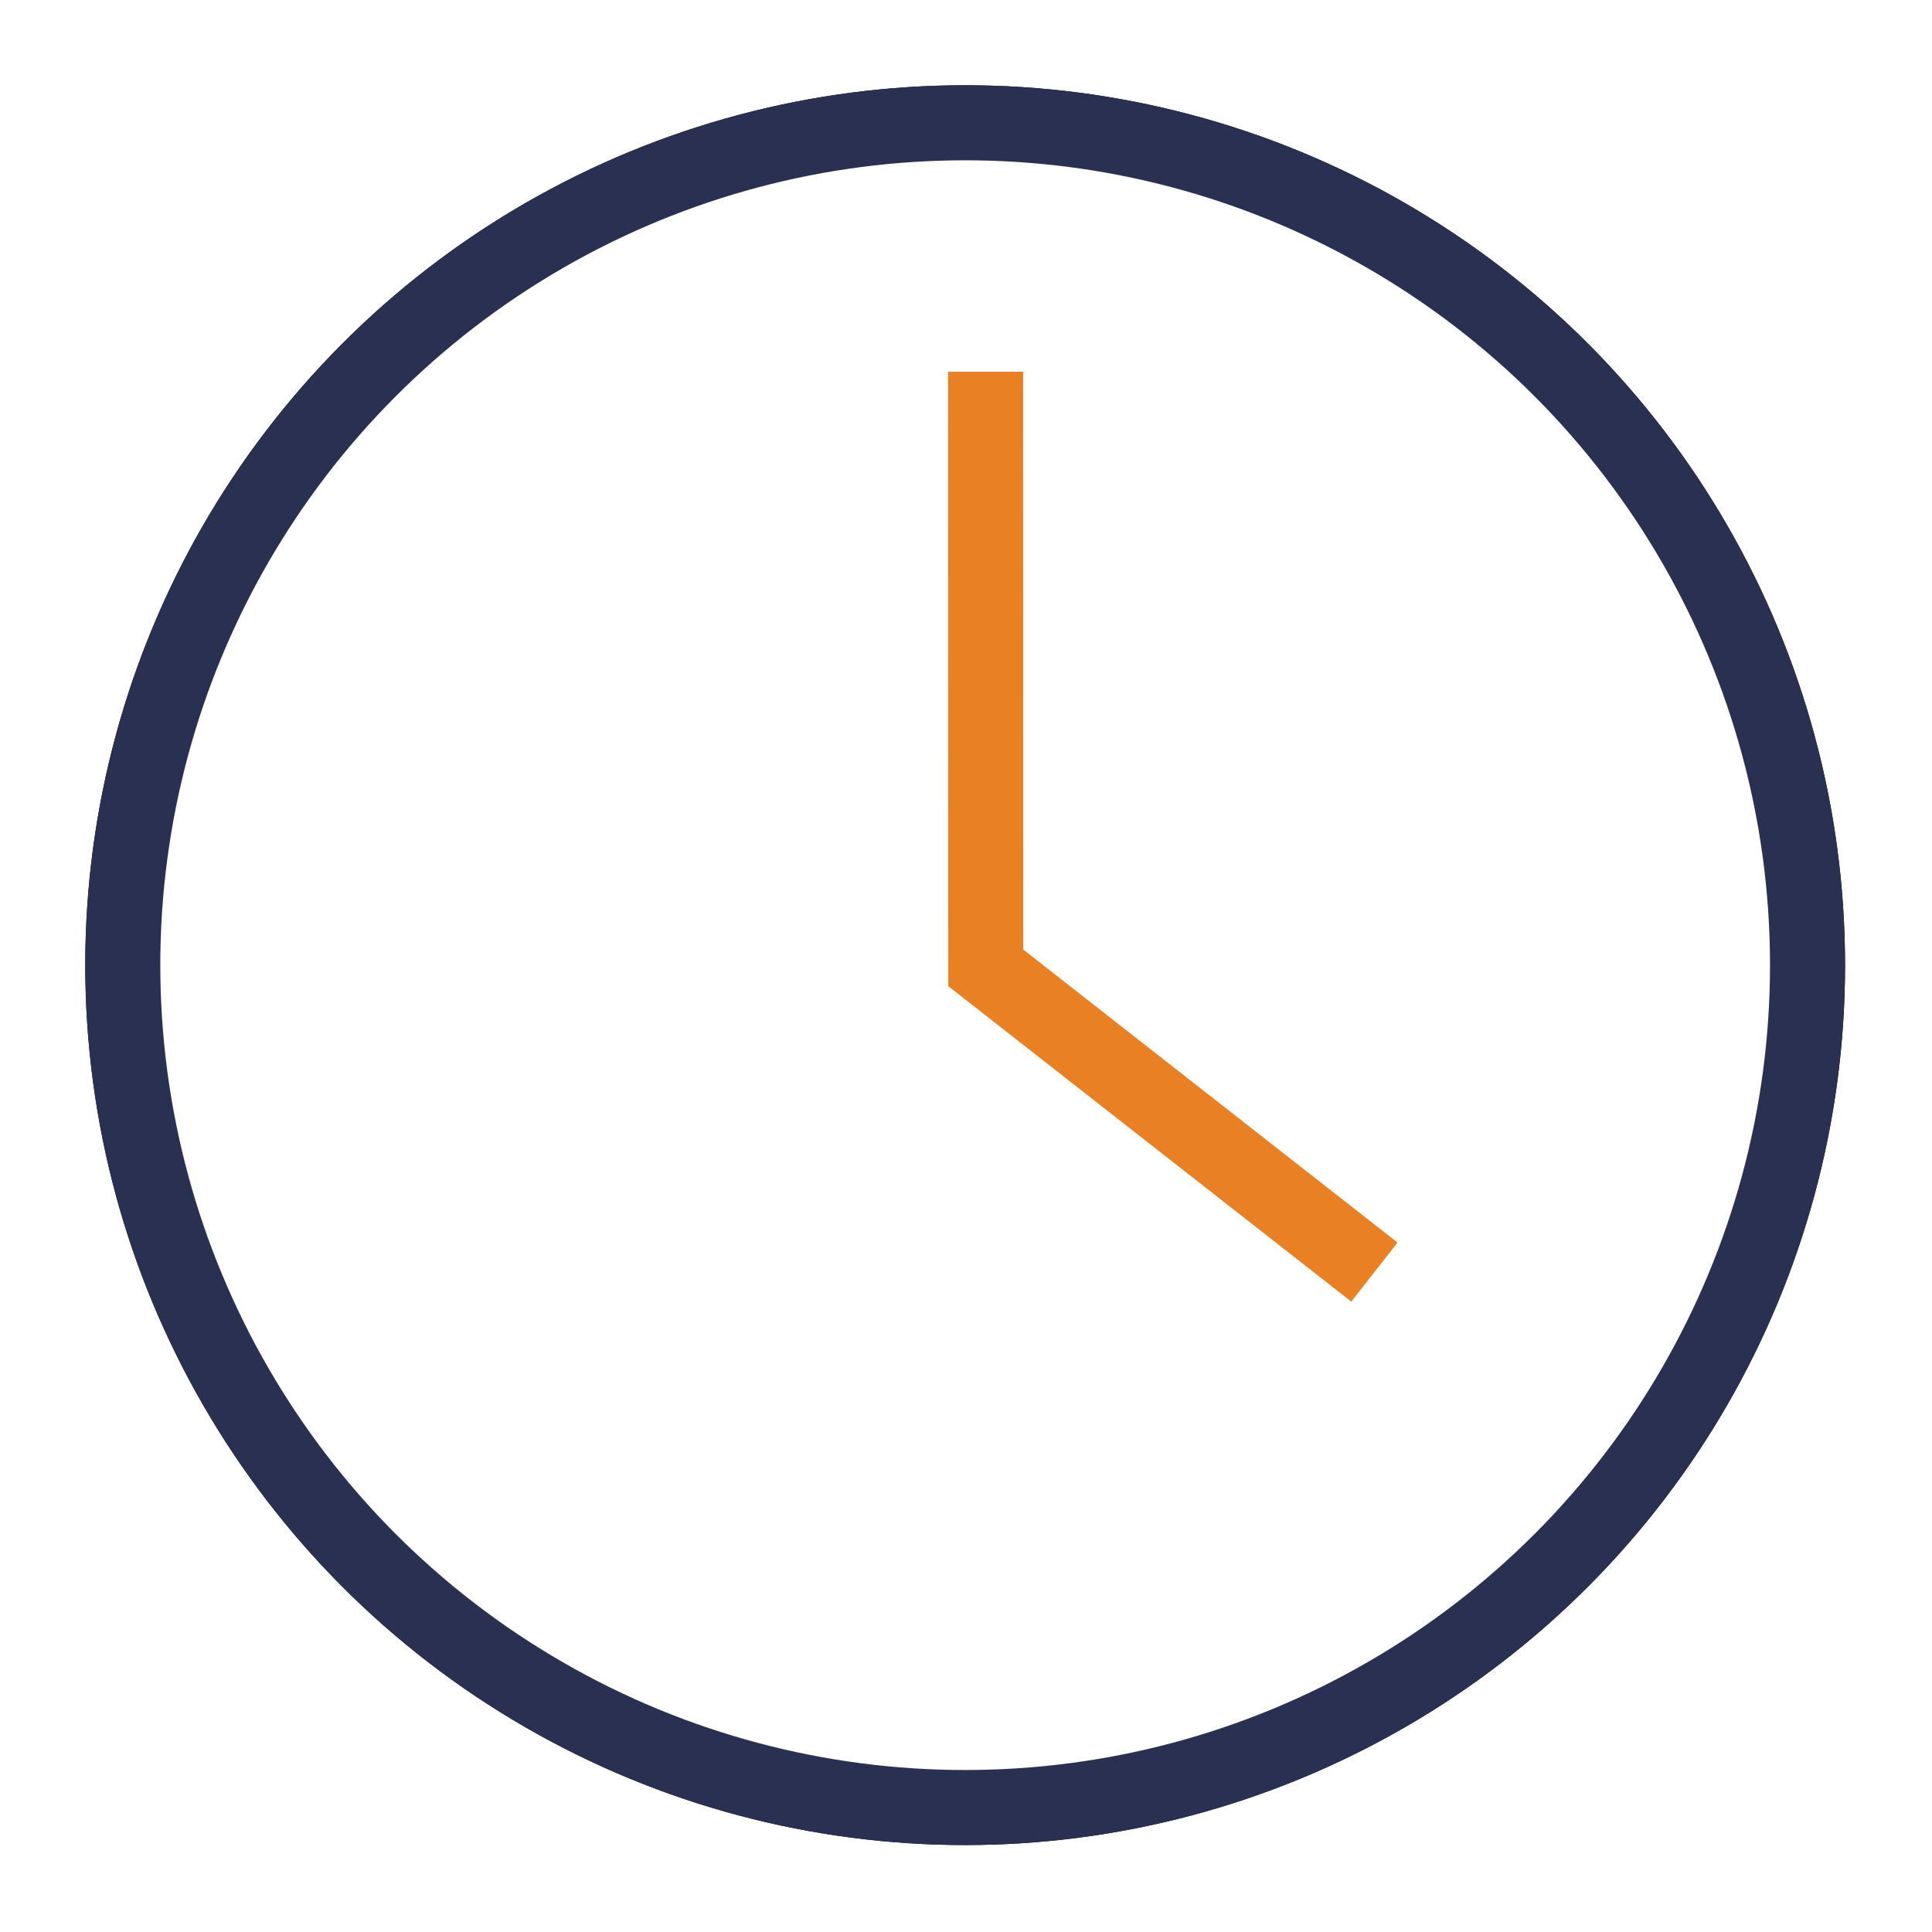 <svg width="103" height="103" xmlns="http://www.w3.org/2000/svg" xmlns:xlink="http://www.w3.org/1999/xlink"><defs><circle id="b" cx="47.455" cy="47.455" r="46.909"/><filter x="-6.4%" y="-6.4%" width="112.8%" height="112.8%" filterUnits="objectBoundingBox" id="a"><feMorphology radius="2" operator="dilate" in="SourceAlpha" result="shadowSpreadOuter1"/><feOffset in="shadowSpreadOuter1" result="shadowOffsetOuter1"/><feComposite in="shadowOffsetOuter1" in2="SourceAlpha" operator="out" result="shadowOffsetOuter1"/><feColorMatrix values="0 0 0 0 1 0 0 0 0 1 0 0 0 0 1 0 0 0 1 0" in="shadowOffsetOuter1"/></filter></defs><g fill="none" fill-rule="evenodd"><path d="M-13-13h128v128H-13z"/><g transform="translate(4 4)"><use fill="#000" filter="url(#a)" xlink:href="#b"/><circle stroke="#2A3052" stroke-width="4" stroke-linejoin="square" fill="#FFF" cx="47.455" cy="47.455" r="44.909"/></g><path stroke="#E98024" stroke-width="4" d="M52.545 19.818l.01 31.783 20.718 16.217"/></g></svg>